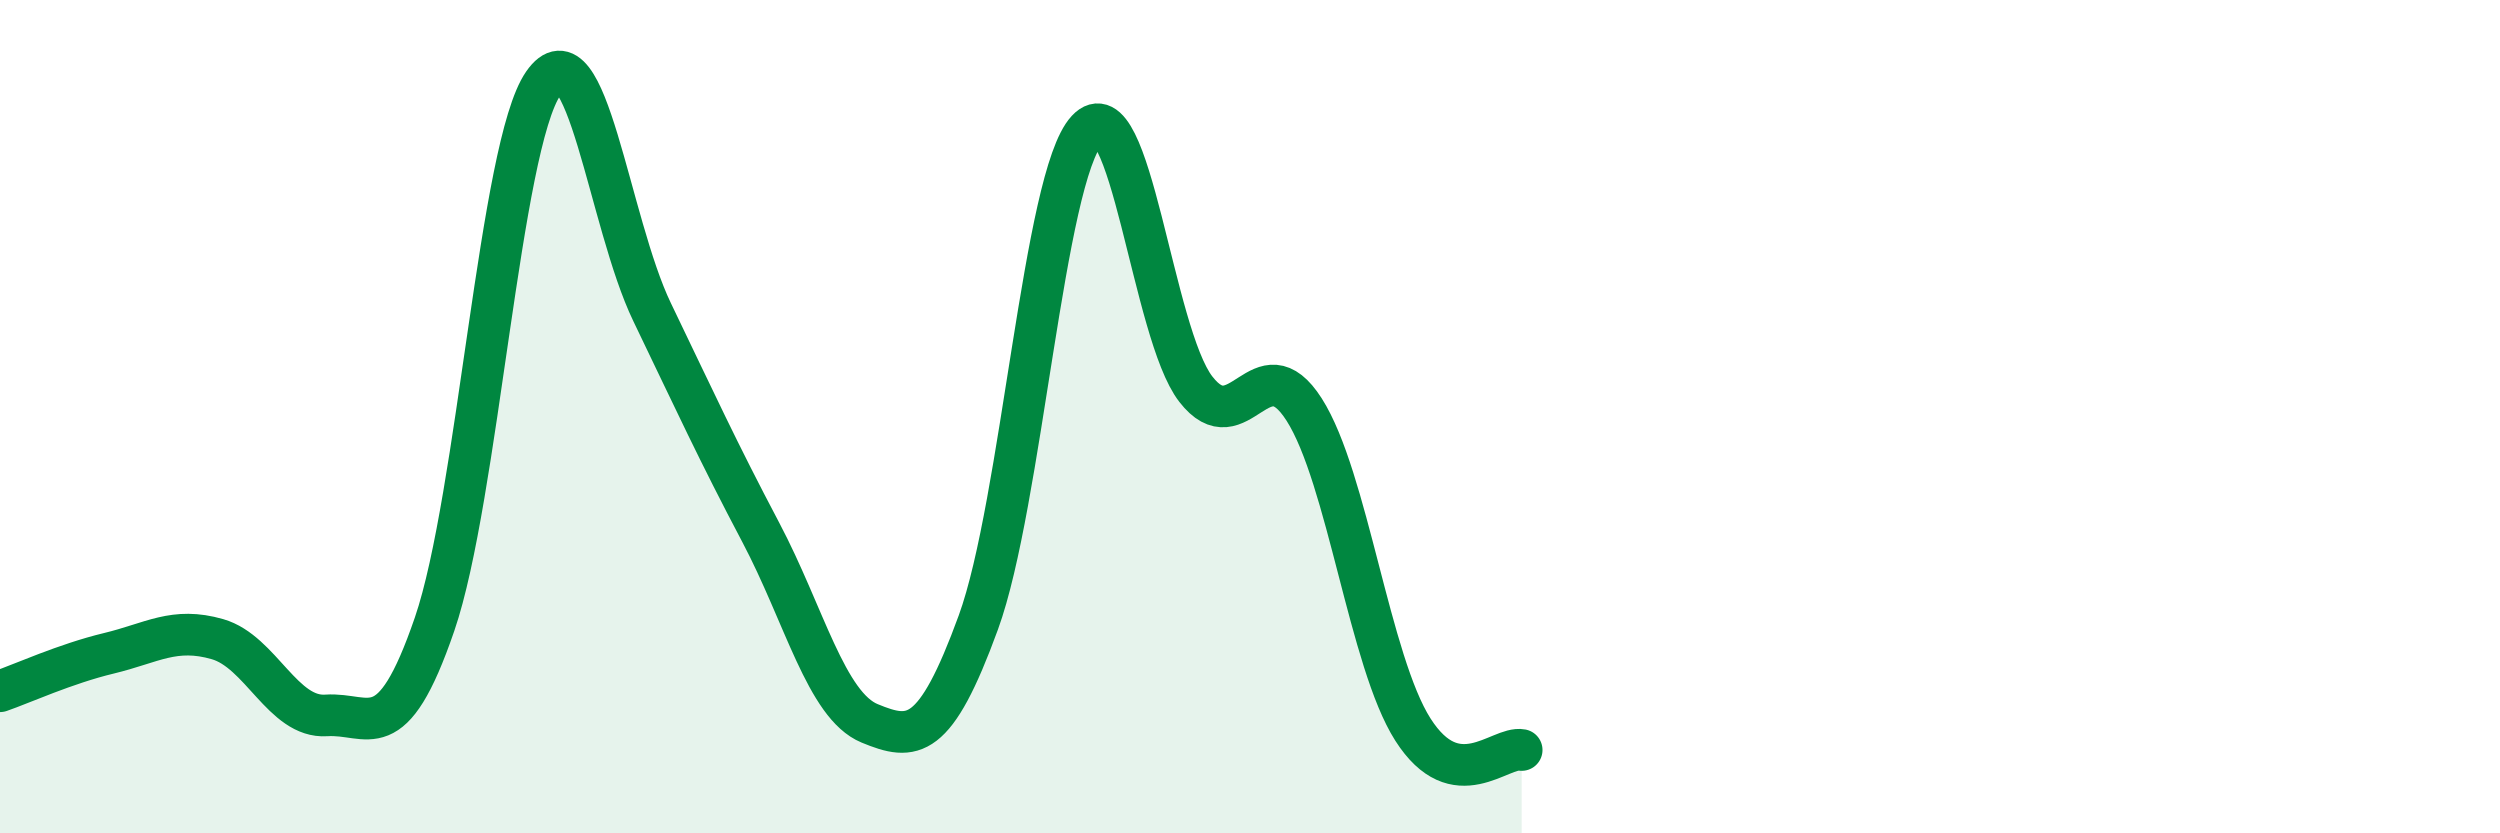 
    <svg width="60" height="20" viewBox="0 0 60 20" xmlns="http://www.w3.org/2000/svg">
      <path
        d="M 0,16.59 C 0.52,16.41 1.57,15.93 2.61,15.68 C 3.65,15.43 4.18,15.04 5.22,15.34 C 6.26,15.64 6.79,17.24 7.83,17.17 C 8.87,17.1 9.39,18.01 10.43,14.98 C 11.47,11.95 12,3.5 13.04,2 C 14.08,0.5 14.61,5.33 15.65,7.49 C 16.69,9.65 17.22,10.81 18.26,12.78 C 19.3,14.75 19.83,16.93 20.87,17.36 C 21.91,17.79 22.44,17.79 23.48,14.94 C 24.52,12.09 25.05,4.24 26.09,3.12 C 27.13,2 27.66,8 28.7,9.34 C 29.74,10.68 30.26,8.2 31.3,9.83 C 32.34,11.46 32.87,15.88 33.91,17.51 C 34.95,19.14 36,17.9 36.52,18L36.52 20L0 20Z"
        fill="#008740"
        opacity="0.1"
        stroke-linecap="round"
        stroke-linejoin="round"
      />
      <path
        d="M 0,16.59 C 0.52,16.41 1.57,15.93 2.61,15.68 C 3.65,15.43 4.18,15.04 5.22,15.34 C 6.26,15.64 6.79,17.24 7.83,17.17 C 8.87,17.1 9.39,18.01 10.43,14.98 C 11.47,11.95 12,3.5 13.04,2 C 14.08,0.5 14.61,5.33 15.65,7.49 C 16.69,9.65 17.22,10.81 18.26,12.78 C 19.3,14.75 19.83,16.93 20.87,17.36 C 21.91,17.79 22.44,17.79 23.48,14.94 C 24.52,12.09 25.05,4.24 26.09,3.12 C 27.13,2 27.66,8 28.7,9.34 C 29.74,10.68 30.26,8.2 31.3,9.83 C 32.34,11.46 32.87,15.88 33.91,17.51 C 34.95,19.14 36,17.9 36.52,18"
        stroke="#008740"
        stroke-width="1"
        fill="none"
        stroke-linecap="round"
        stroke-linejoin="round"
      />
    </svg>
  